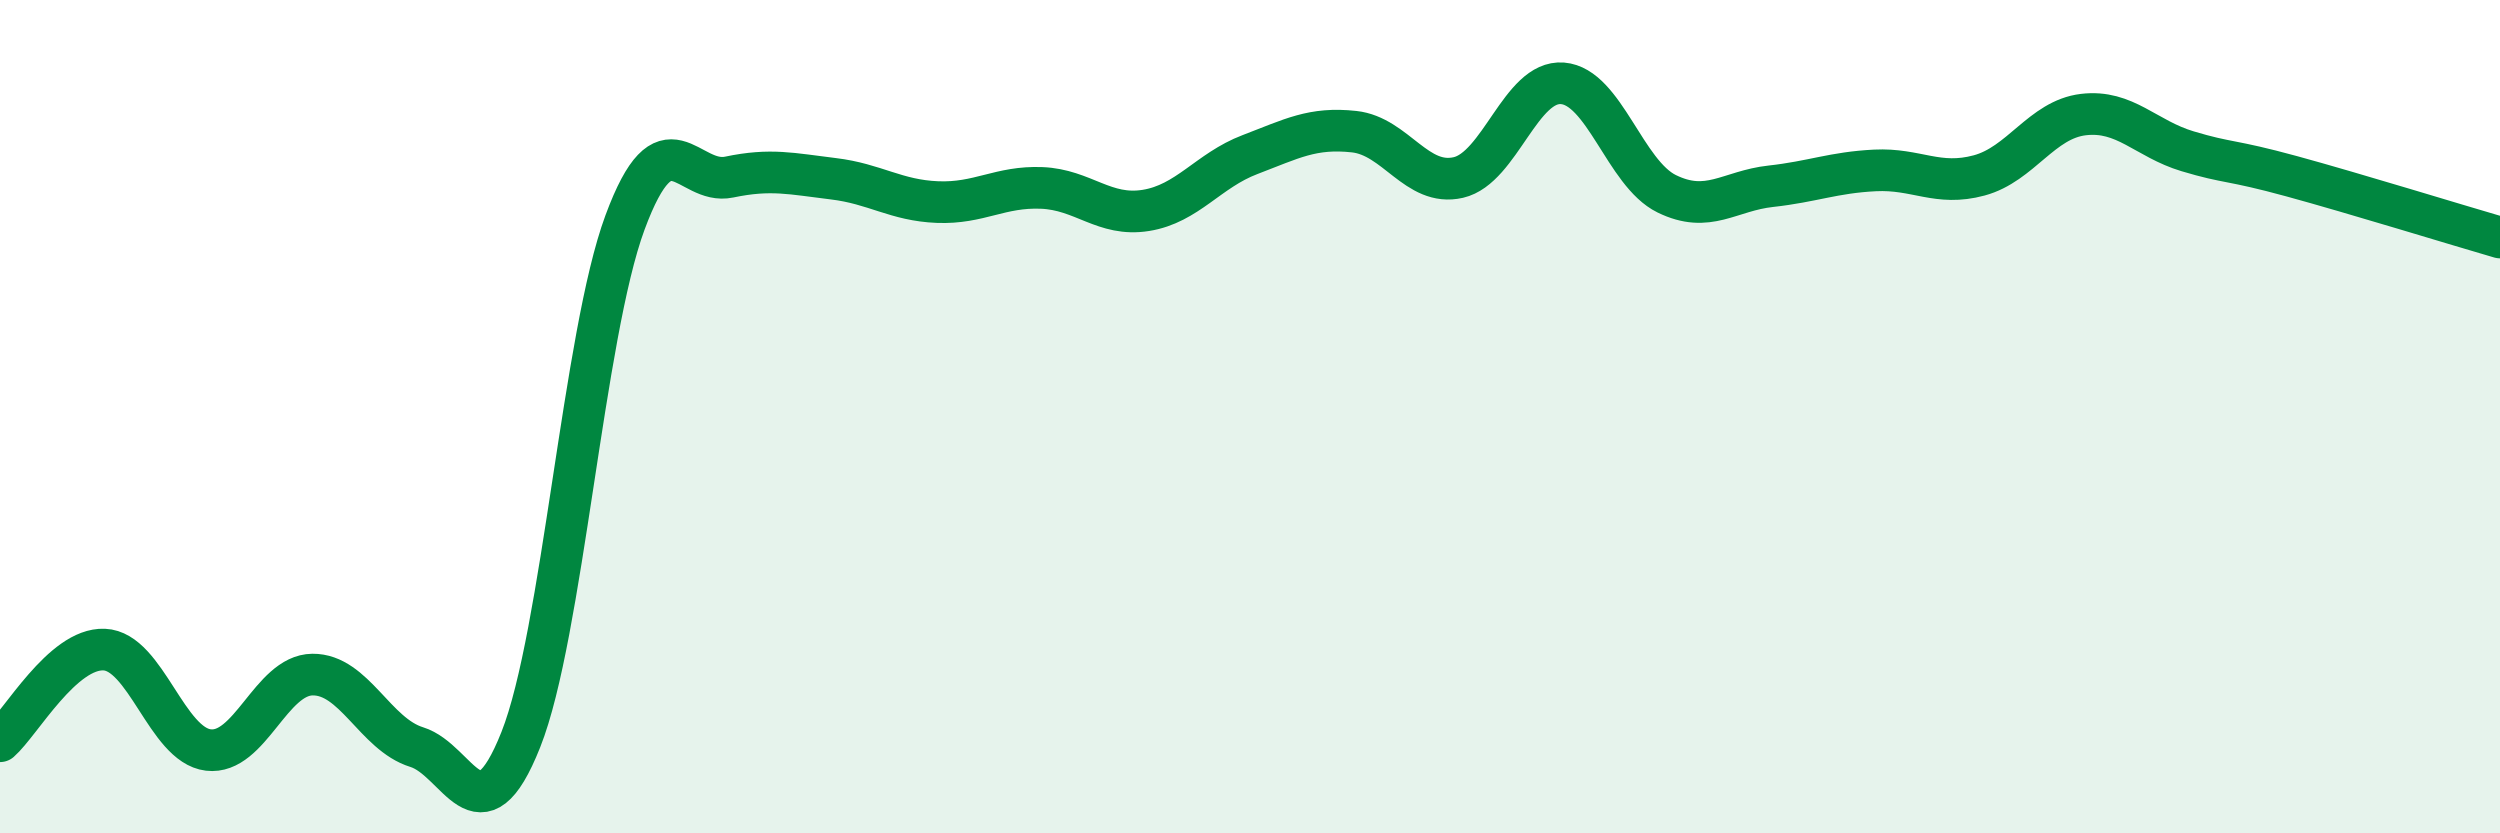 
    <svg width="60" height="20" viewBox="0 0 60 20" xmlns="http://www.w3.org/2000/svg">
      <path
        d="M 0,17.79 C 0.5,17.35 1.5,15.55 2.5,15.59 C 3.5,15.63 4,17.88 5,18 C 6,18.12 6.5,16.2 7.5,16.19 C 8.5,16.18 9,17.62 10,17.93 C 11,18.24 11.5,20.27 12.5,17.75 C 13.5,15.23 14,8.04 15,5.34 C 16,2.64 16.5,4.46 17.5,4.25 C 18.5,4.04 19,4.17 20,4.29 C 21,4.41 21.5,4.81 22.5,4.85 C 23.5,4.89 24,4.47 25,4.51 C 26,4.55 26.5,5.21 27.5,5.05 C 28.5,4.89 29,4.09 30,3.71 C 31,3.33 31.5,3.05 32.5,3.16 C 33.5,3.27 34,4.49 35,4.26 C 36,4.03 36.5,1.92 37.5,2 C 38.5,2.08 39,4.16 40,4.65 C 41,5.14 41.5,4.58 42.5,4.47 C 43.5,4.36 44,4.14 45,4.09 C 46,4.04 46.5,4.48 47.5,4.21 C 48.5,3.94 49,2.87 50,2.75 C 51,2.63 51.5,3.33 52.5,3.63 C 53.5,3.93 53.5,3.82 55,4.23 C 56.5,4.64 59,5.41 60,5.7L60 20L0 20Z"
        fill="#008740"
        opacity="0.1"
        stroke-linecap="round"
        stroke-linejoin="round"
      />
      <path
        d="M 0,17.79 C 0.5,17.35 1.5,15.55 2.5,15.59 C 3.5,15.63 4,17.88 5,18 C 6,18.12 6.5,16.2 7.5,16.19 C 8.5,16.18 9,17.62 10,17.93 C 11,18.24 11.5,20.27 12.5,17.75 C 13.5,15.23 14,8.04 15,5.34 C 16,2.64 16.5,4.46 17.5,4.25 C 18.5,4.04 19,4.17 20,4.29 C 21,4.41 21.5,4.81 22.5,4.85 C 23.5,4.89 24,4.47 25,4.51 C 26,4.55 26.5,5.21 27.5,5.05 C 28.5,4.89 29,4.09 30,3.71 C 31,3.33 31.5,3.05 32.5,3.16 C 33.5,3.27 34,4.49 35,4.26 C 36,4.03 36.5,1.92 37.5,2 C 38.5,2.08 39,4.16 40,4.65 C 41,5.14 41.5,4.58 42.5,4.47 C 43.5,4.36 44,4.14 45,4.09 C 46,4.04 46.5,4.48 47.5,4.21 C 48.5,3.94 49,2.87 50,2.75 C 51,2.63 51.5,3.33 52.5,3.63 C 53.5,3.93 53.5,3.82 55,4.23 C 56.5,4.64 59,5.41 60,5.7"
        stroke="#008740"
        stroke-width="1"
        fill="none"
        stroke-linecap="round"
        stroke-linejoin="round"
      />
    </svg>
  